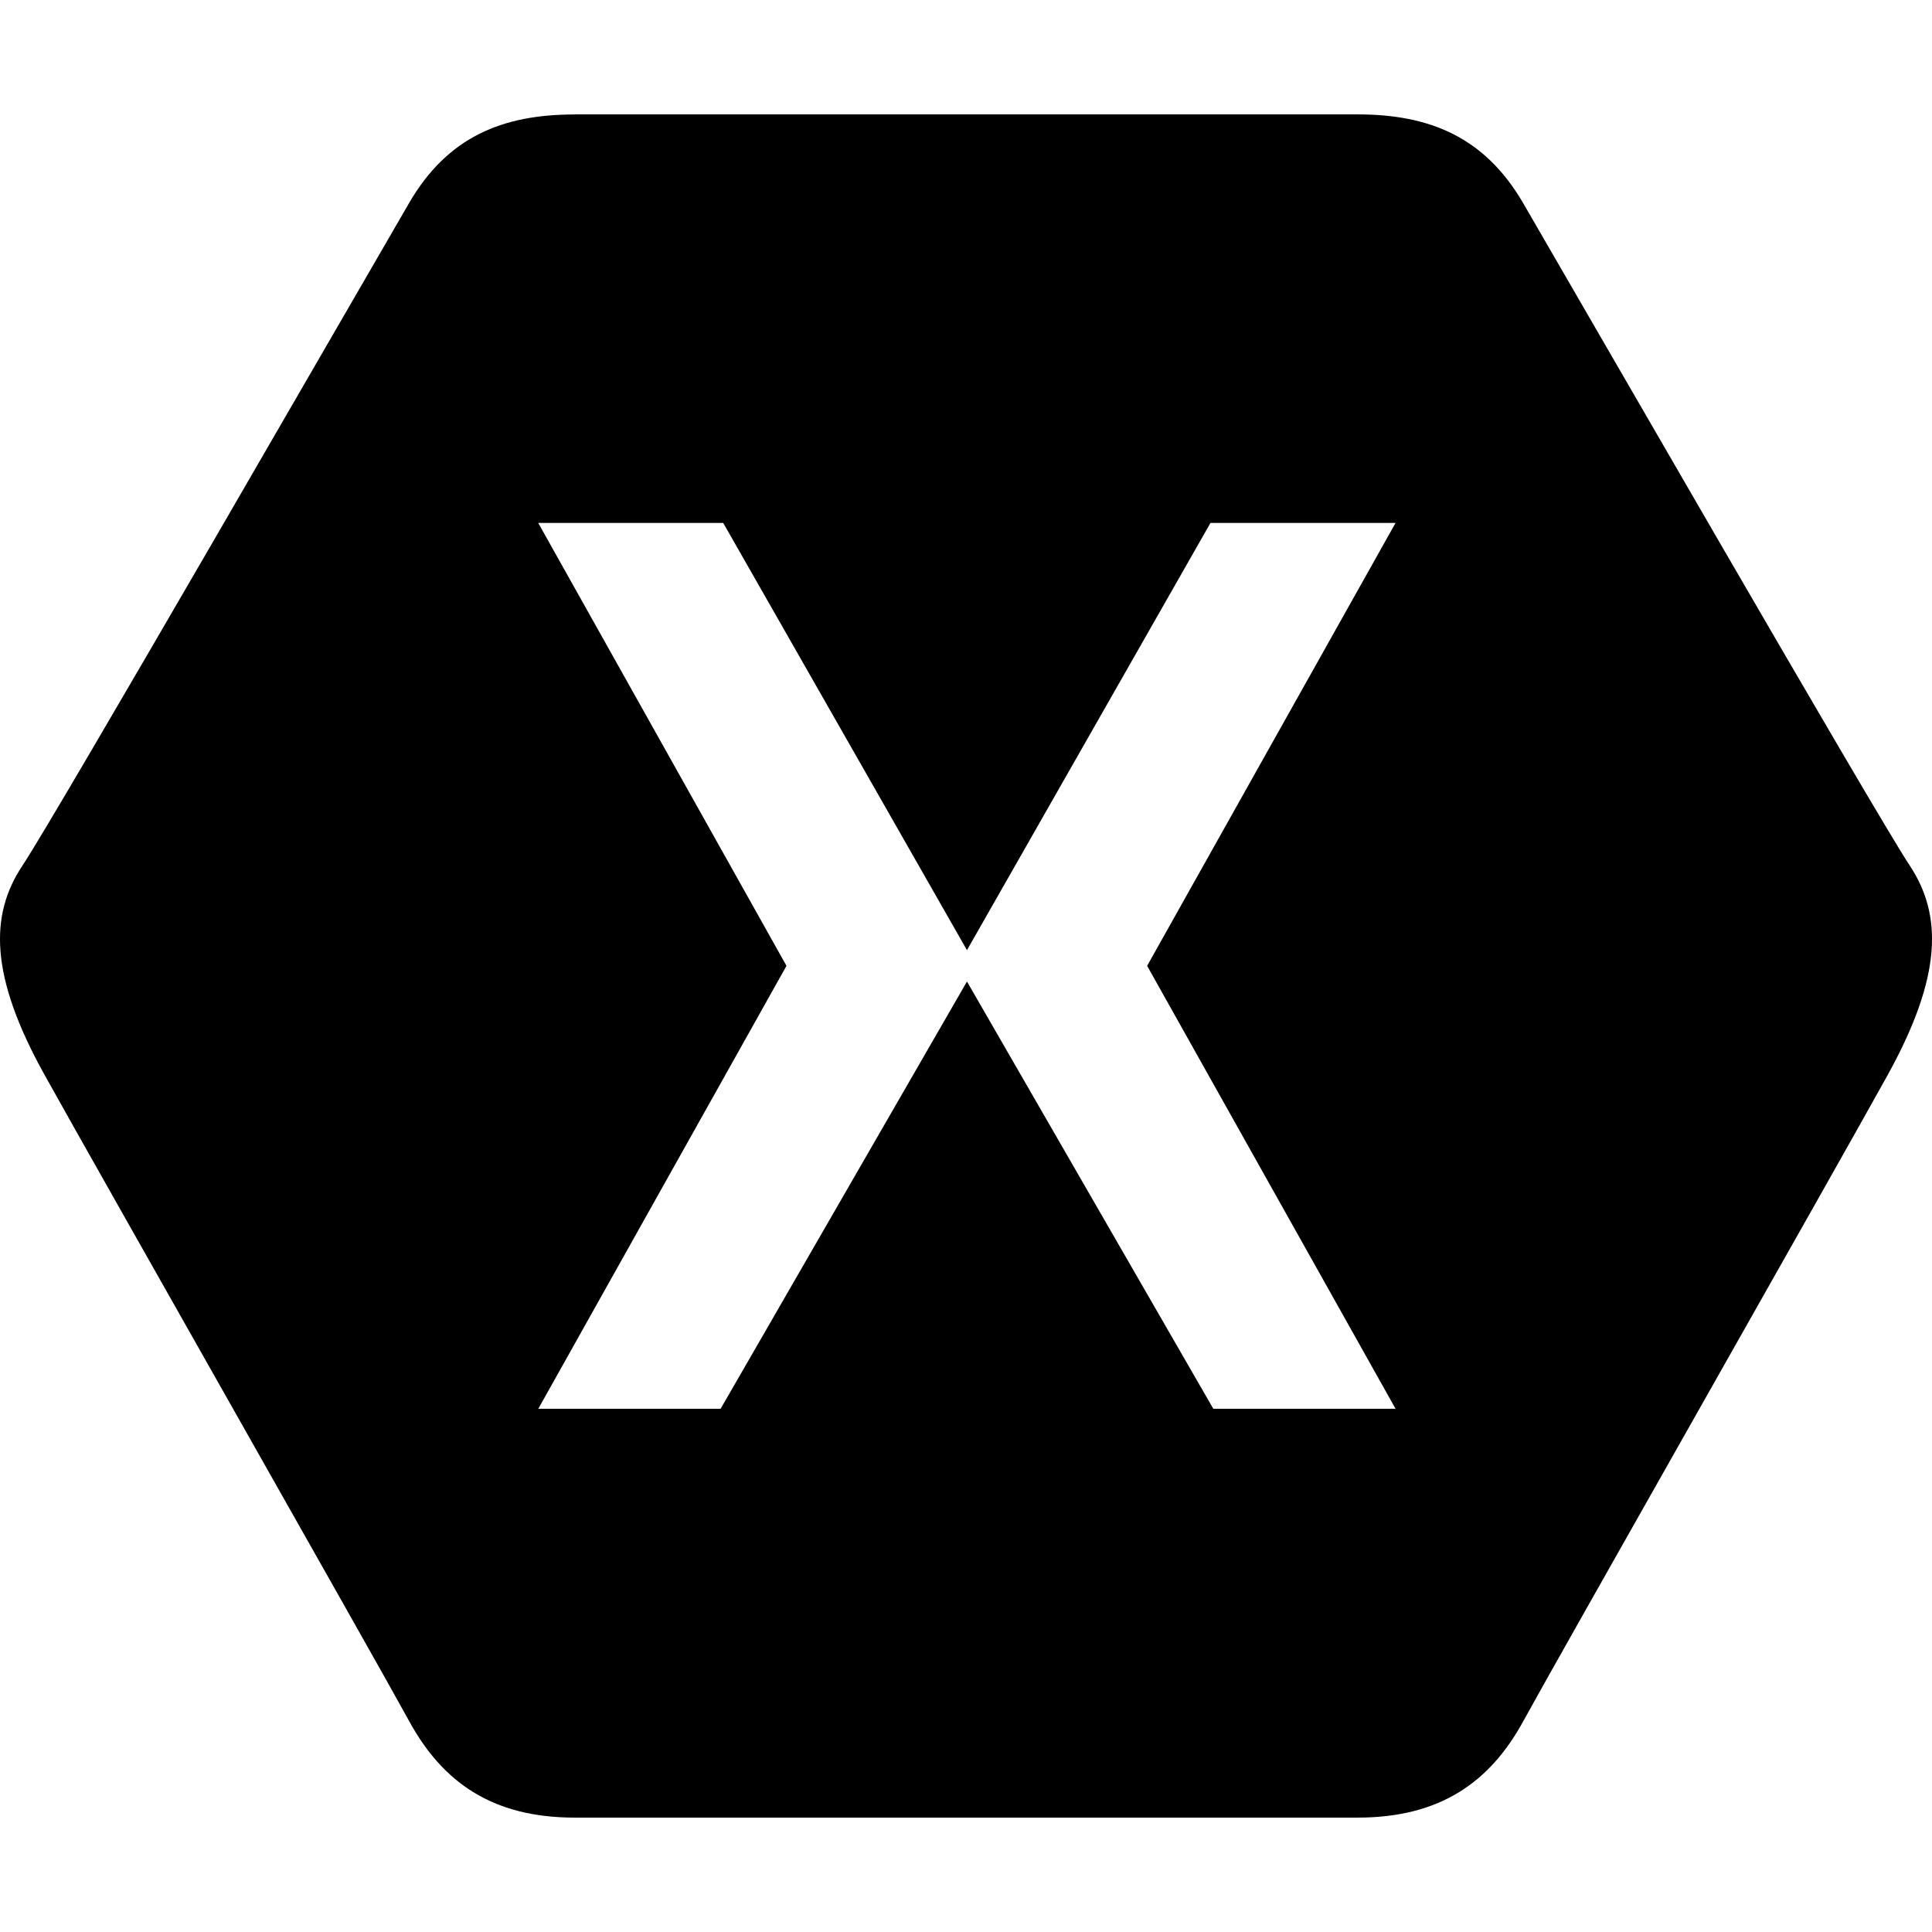 <svg role="img" xmlns="http://www.w3.org/2000/svg" viewBox="0 0 24 24"><title>Xamarin icon</title><path d="M7.137 1.422c-.891 0-1.576.275-2.055 1.1-.479.821-4.389 7.61-4.8 8.226-.413.617-.413 1.374.273 2.607.686 1.234 4.115 7.269 4.527 8.024.412.755 1.028 1.2 2.055 1.2h9.73c1.03 0 1.647-.448 2.057-1.2.412-.755 3.84-6.787 4.525-8.024.681-1.233.681-1.99.272-2.607-.412-.617-4.32-7.402-4.801-8.227-.479-.821-1.164-1.1-2.055-1.1H7.137zm-.45 5.074h2.297l3.028 5.307 3.025-5.307h2.299l-3.086 5.502 3.086 5.502h-2.264l-3.06-5.307-3.06 5.307H6.687l3.083-5.502-3.084-5.502Z"/></svg>
